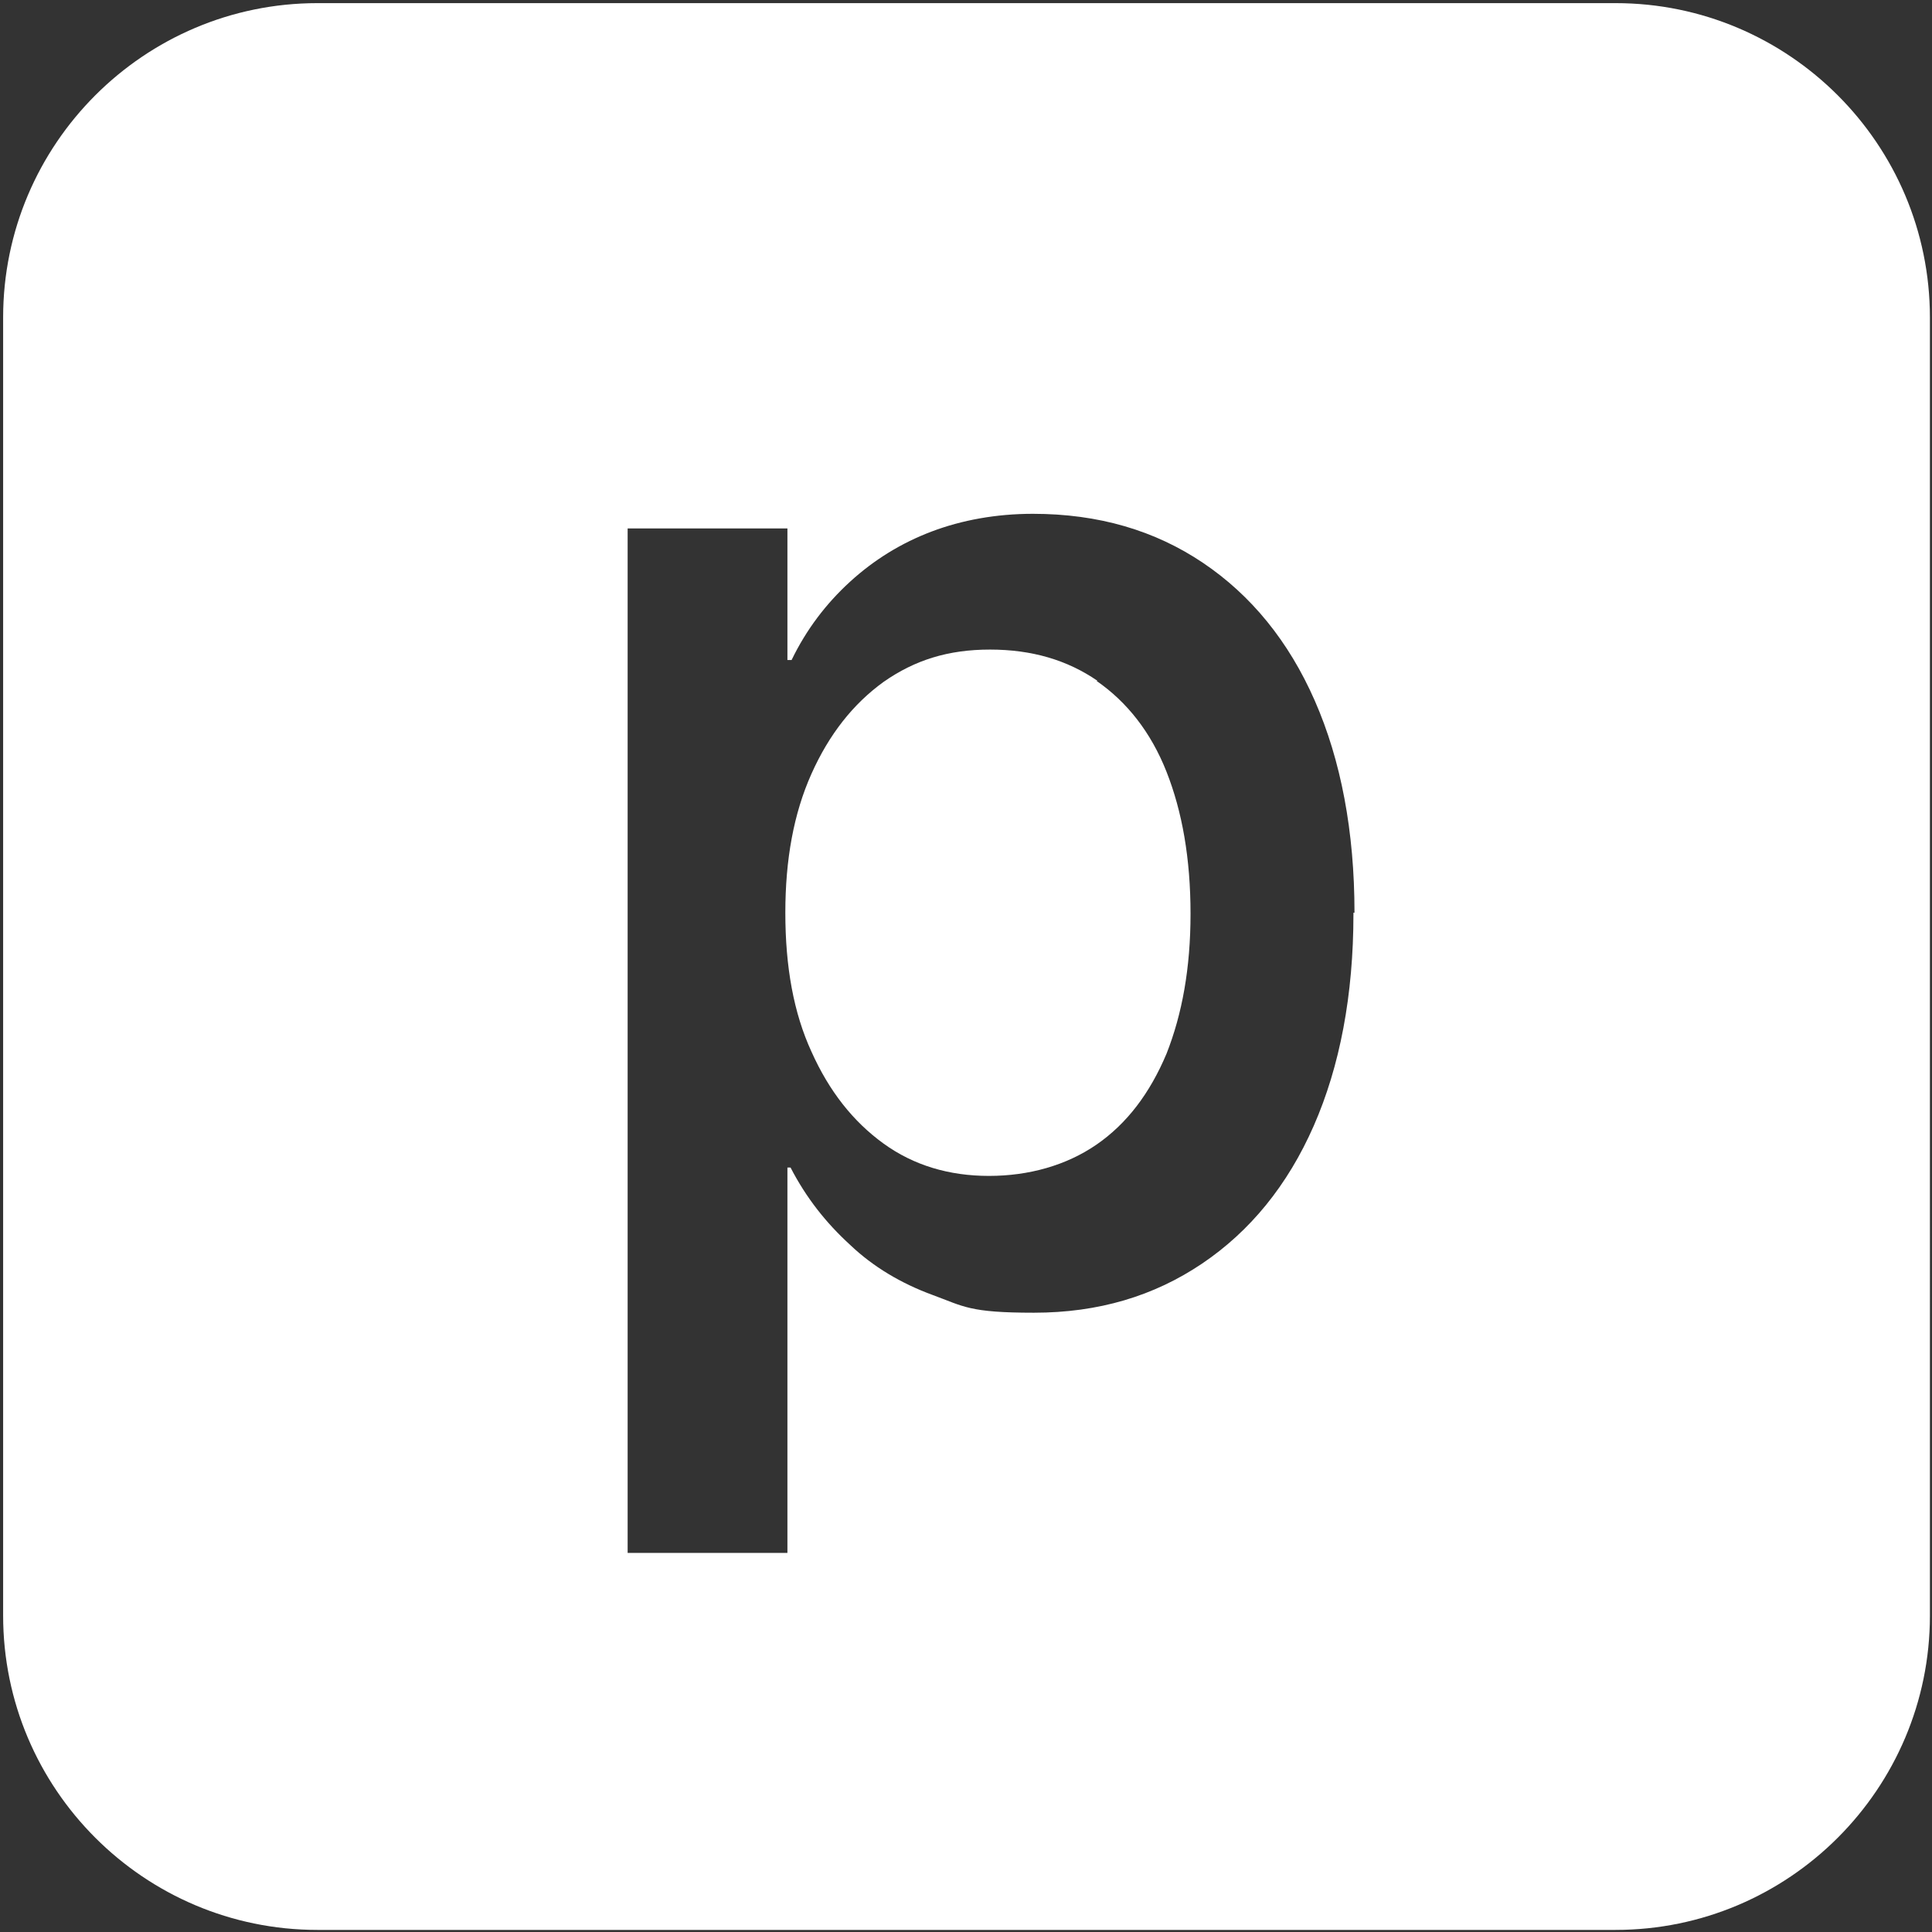 <?xml version="1.0" encoding="UTF-8"?>
<svg xmlns="http://www.w3.org/2000/svg" version="1.1" viewBox="0 0 185 185">
  <rect x="0" y="0" width="185" height="185" fill="#333333" stroke="none"/>
  <defs>
    <style>
      .cls-1 {
        fill: #fff;
        stroke-width: 0px;
      }
    </style>
  </defs>
  <path class="cls-1" d="M105.1,65.2c-2.9-2-6.3-3-10.3-3s-7.2,1-10.2,3.1c-2.9,2.1-5.2,5-6.9,8.8-1.7,3.8-2.5,8.2-2.5,13.3h0c0,5.2.8,9.6,2.5,13.3,1.7,3.8,4,6.7,6.9,8.8,2.9,2.1,6.3,3.1,10.1,3.1s7.4-1,10.3-3,5.1-4.9,6.7-8.7c1.5-3.8,2.3-8.2,2.3-13.4h0c0-5.3-.8-9.8-2.3-13.6-1.5-3.8-3.8-6.7-6.7-8.7h0Z"/>
  <path class="cls-1" d="M154.7.3H30.4C13.8.3.3,13.8.3,30.4v124.3c0,16.6,13.5,30.1,30.1,30.1h124.3c16.6,0,30.1-13.5,30.1-30.1V30.4c0-16.6-13.5-30.1-30.1-30.1ZM129.6,87.5c0,7.8-1.3,14.6-3.8,20.3-2.5,5.7-6.1,10.1-10.7,13.2s-9.9,4.7-16.1,4.7-6.7-.6-9.7-1.7-5.7-2.7-7.9-4.8c-2.3-2.1-4.2-4.5-5.7-7.4h-.3v36.9h-15.3V50.6h15.3v12.6h.4c1.4-2.9,3.3-5.4,5.6-7.5,2.3-2.1,4.9-3.7,7.8-4.8s6.2-1.7,9.7-1.7c6.3,0,11.7,1.6,16.3,4.7,4.6,3.1,8.2,7.5,10.7,13.2,2.5,5.7,3.8,12.5,3.8,20.3h-.1Z"/>
</svg>